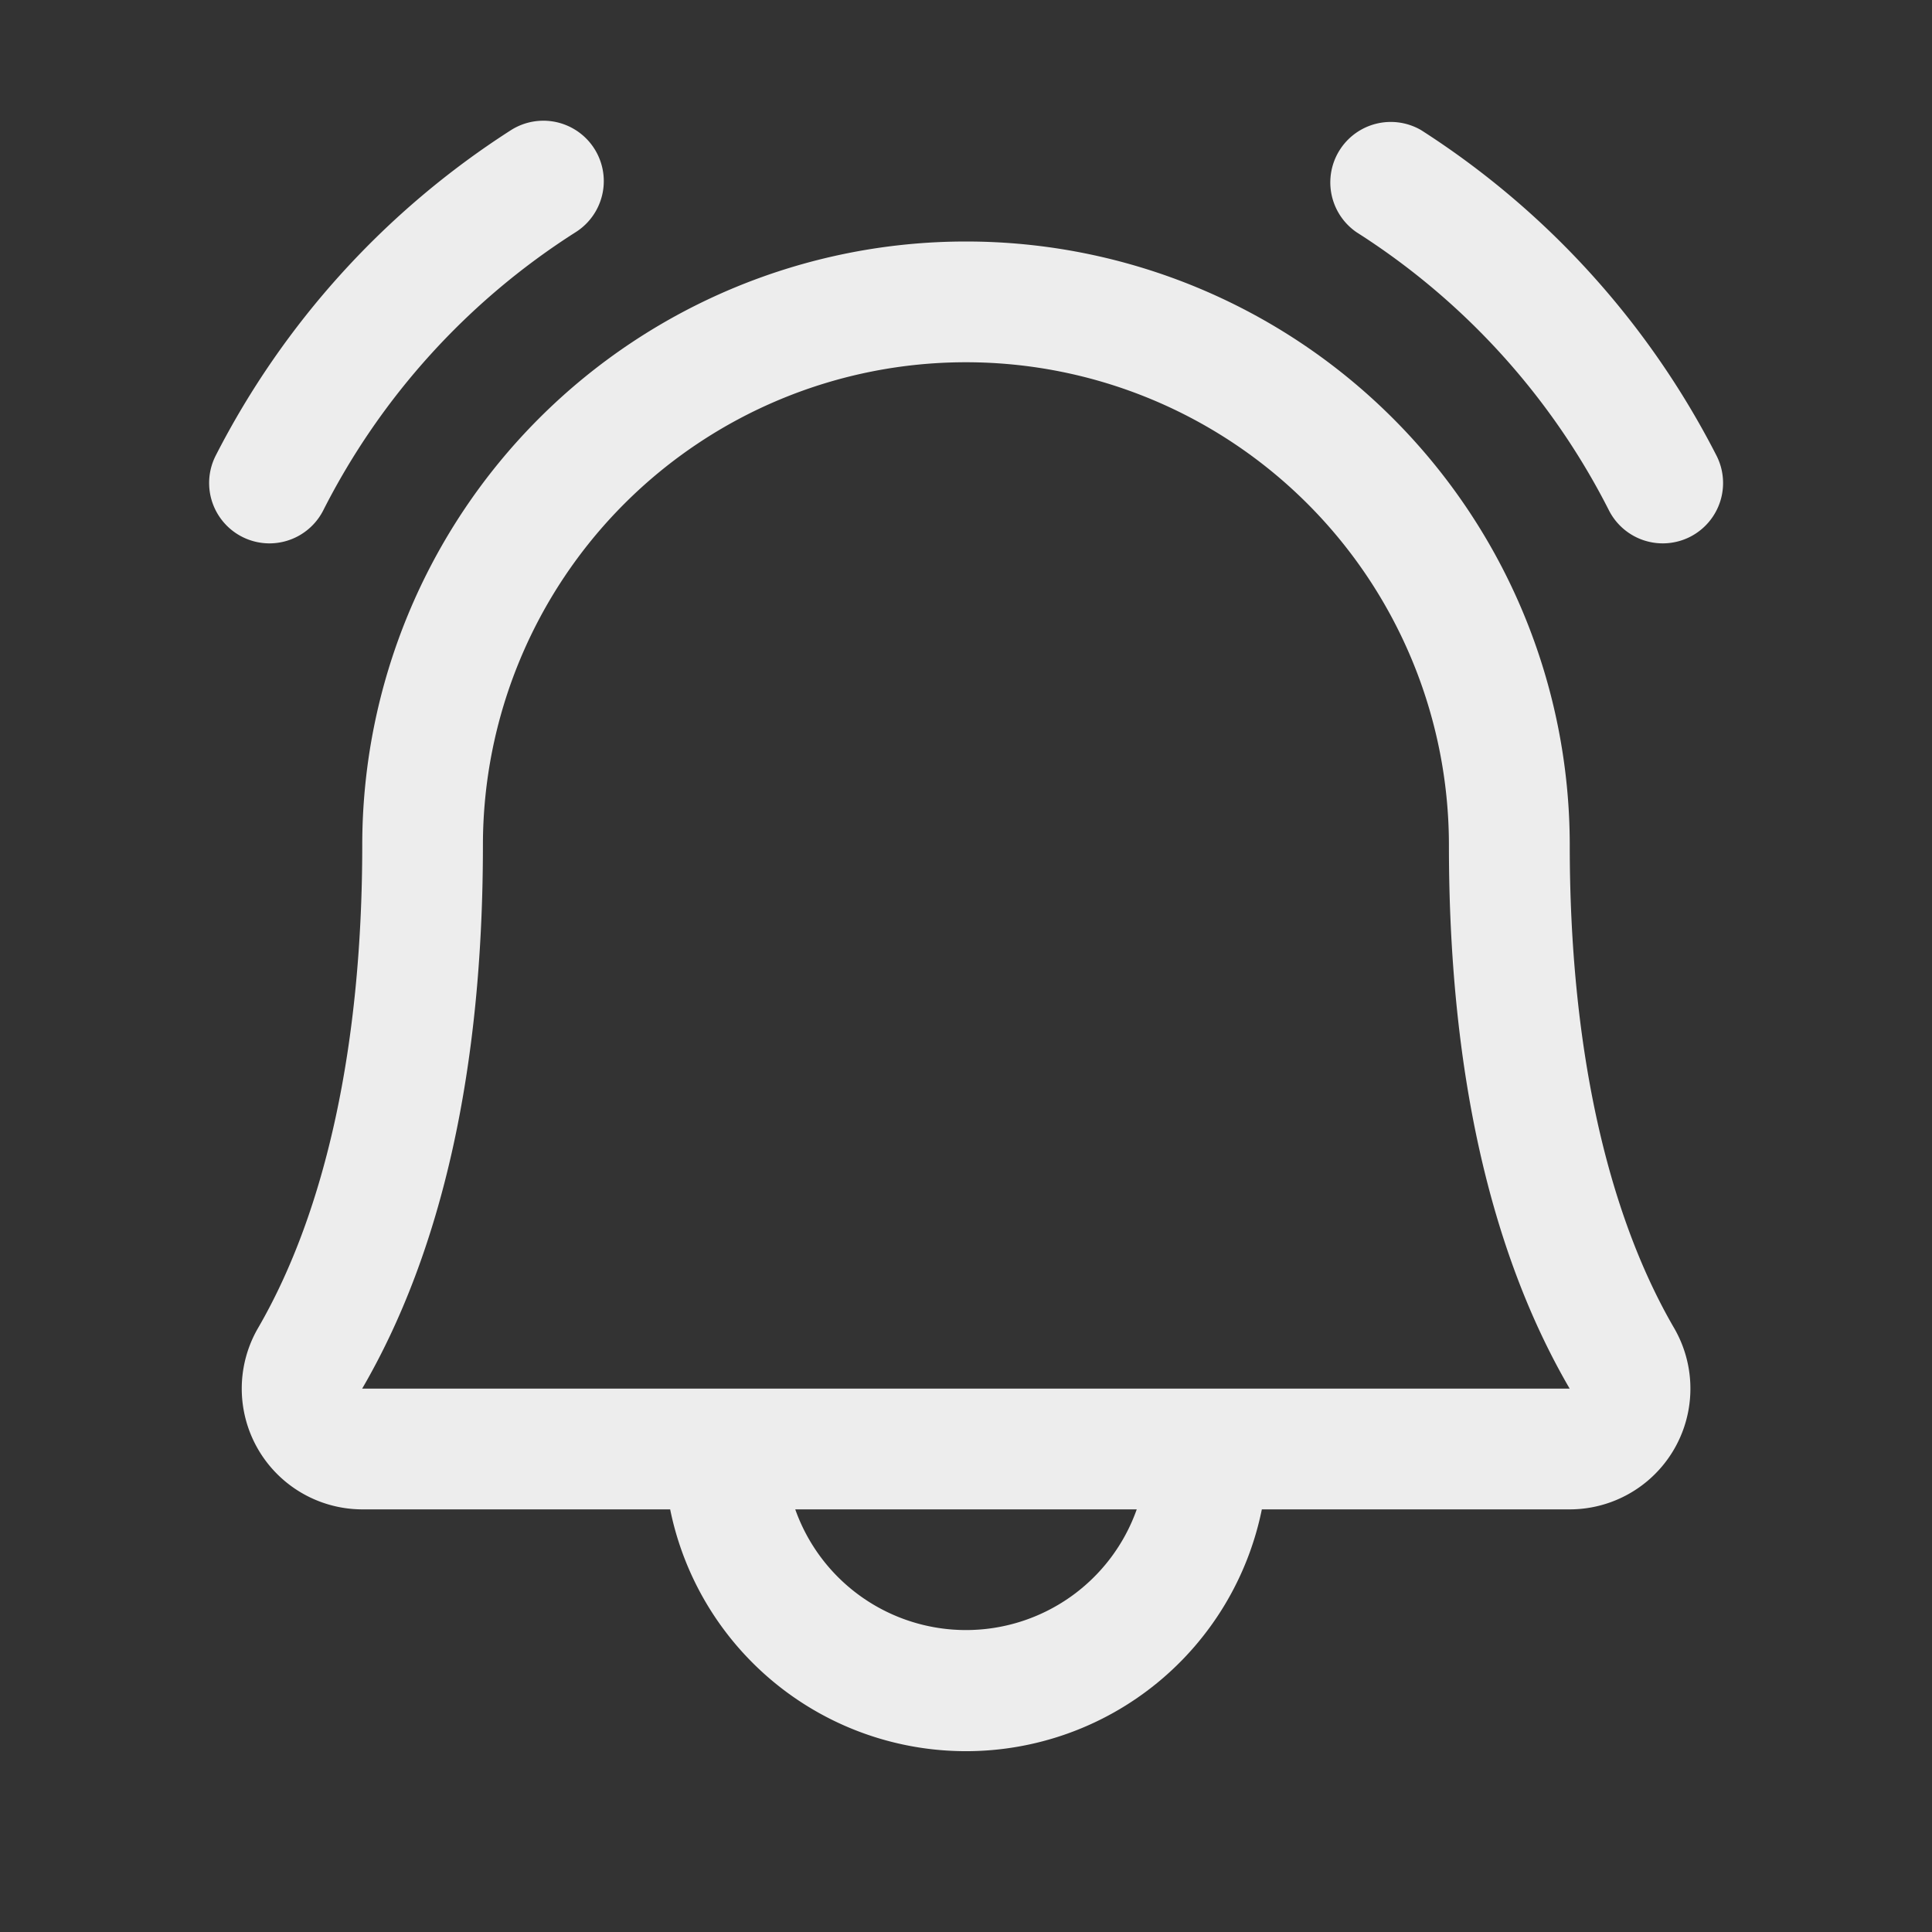 <svg xmlns="http://www.w3.org/2000/svg" width="24" height="24" fill="none"><rect width="100%" height="100%" fill="#333333" stroke="none"/><path fill="#EDEDED" d="M21 6.666a.75.75 0 0 1-1.01-.32 8.825 8.825 0 0 0-3.137-3.46.751.751 0 0 1 .8-1.27 10.449 10.449 0 0 1 3.668 4.04.75.75 0 0 1-.321 1.01ZM3.348 6.75a.75.75 0 0 0 .665-.405 8.825 8.825 0 0 1 3.137-3.46.75.75 0 1 0-.8-1.27 10.45 10.45 0 0 0-3.668 4.04.75.75 0 0 0 .666 1.095Zm17.447 9.745A1.5 1.5 0 0 1 19.5 18.75h-3.825a3.75 3.75 0 0 1-7.35 0H4.5a1.5 1.5 0 0 1-1.293-2.255C4.052 15.037 4.5 12.965 4.5 10.5a7.5 7.5 0 1 1 15 0c0 2.463.448 4.536 1.295 5.995ZM14.12 18.75H9.879a2.25 2.25 0 0 0 4.242 0Zm5.379-1.5c-.997-1.712-1.5-3.983-1.5-6.75a6 6 0 1 0-12 0c0 2.768-.504 5.039-1.5 6.75h15Z"/></svg>